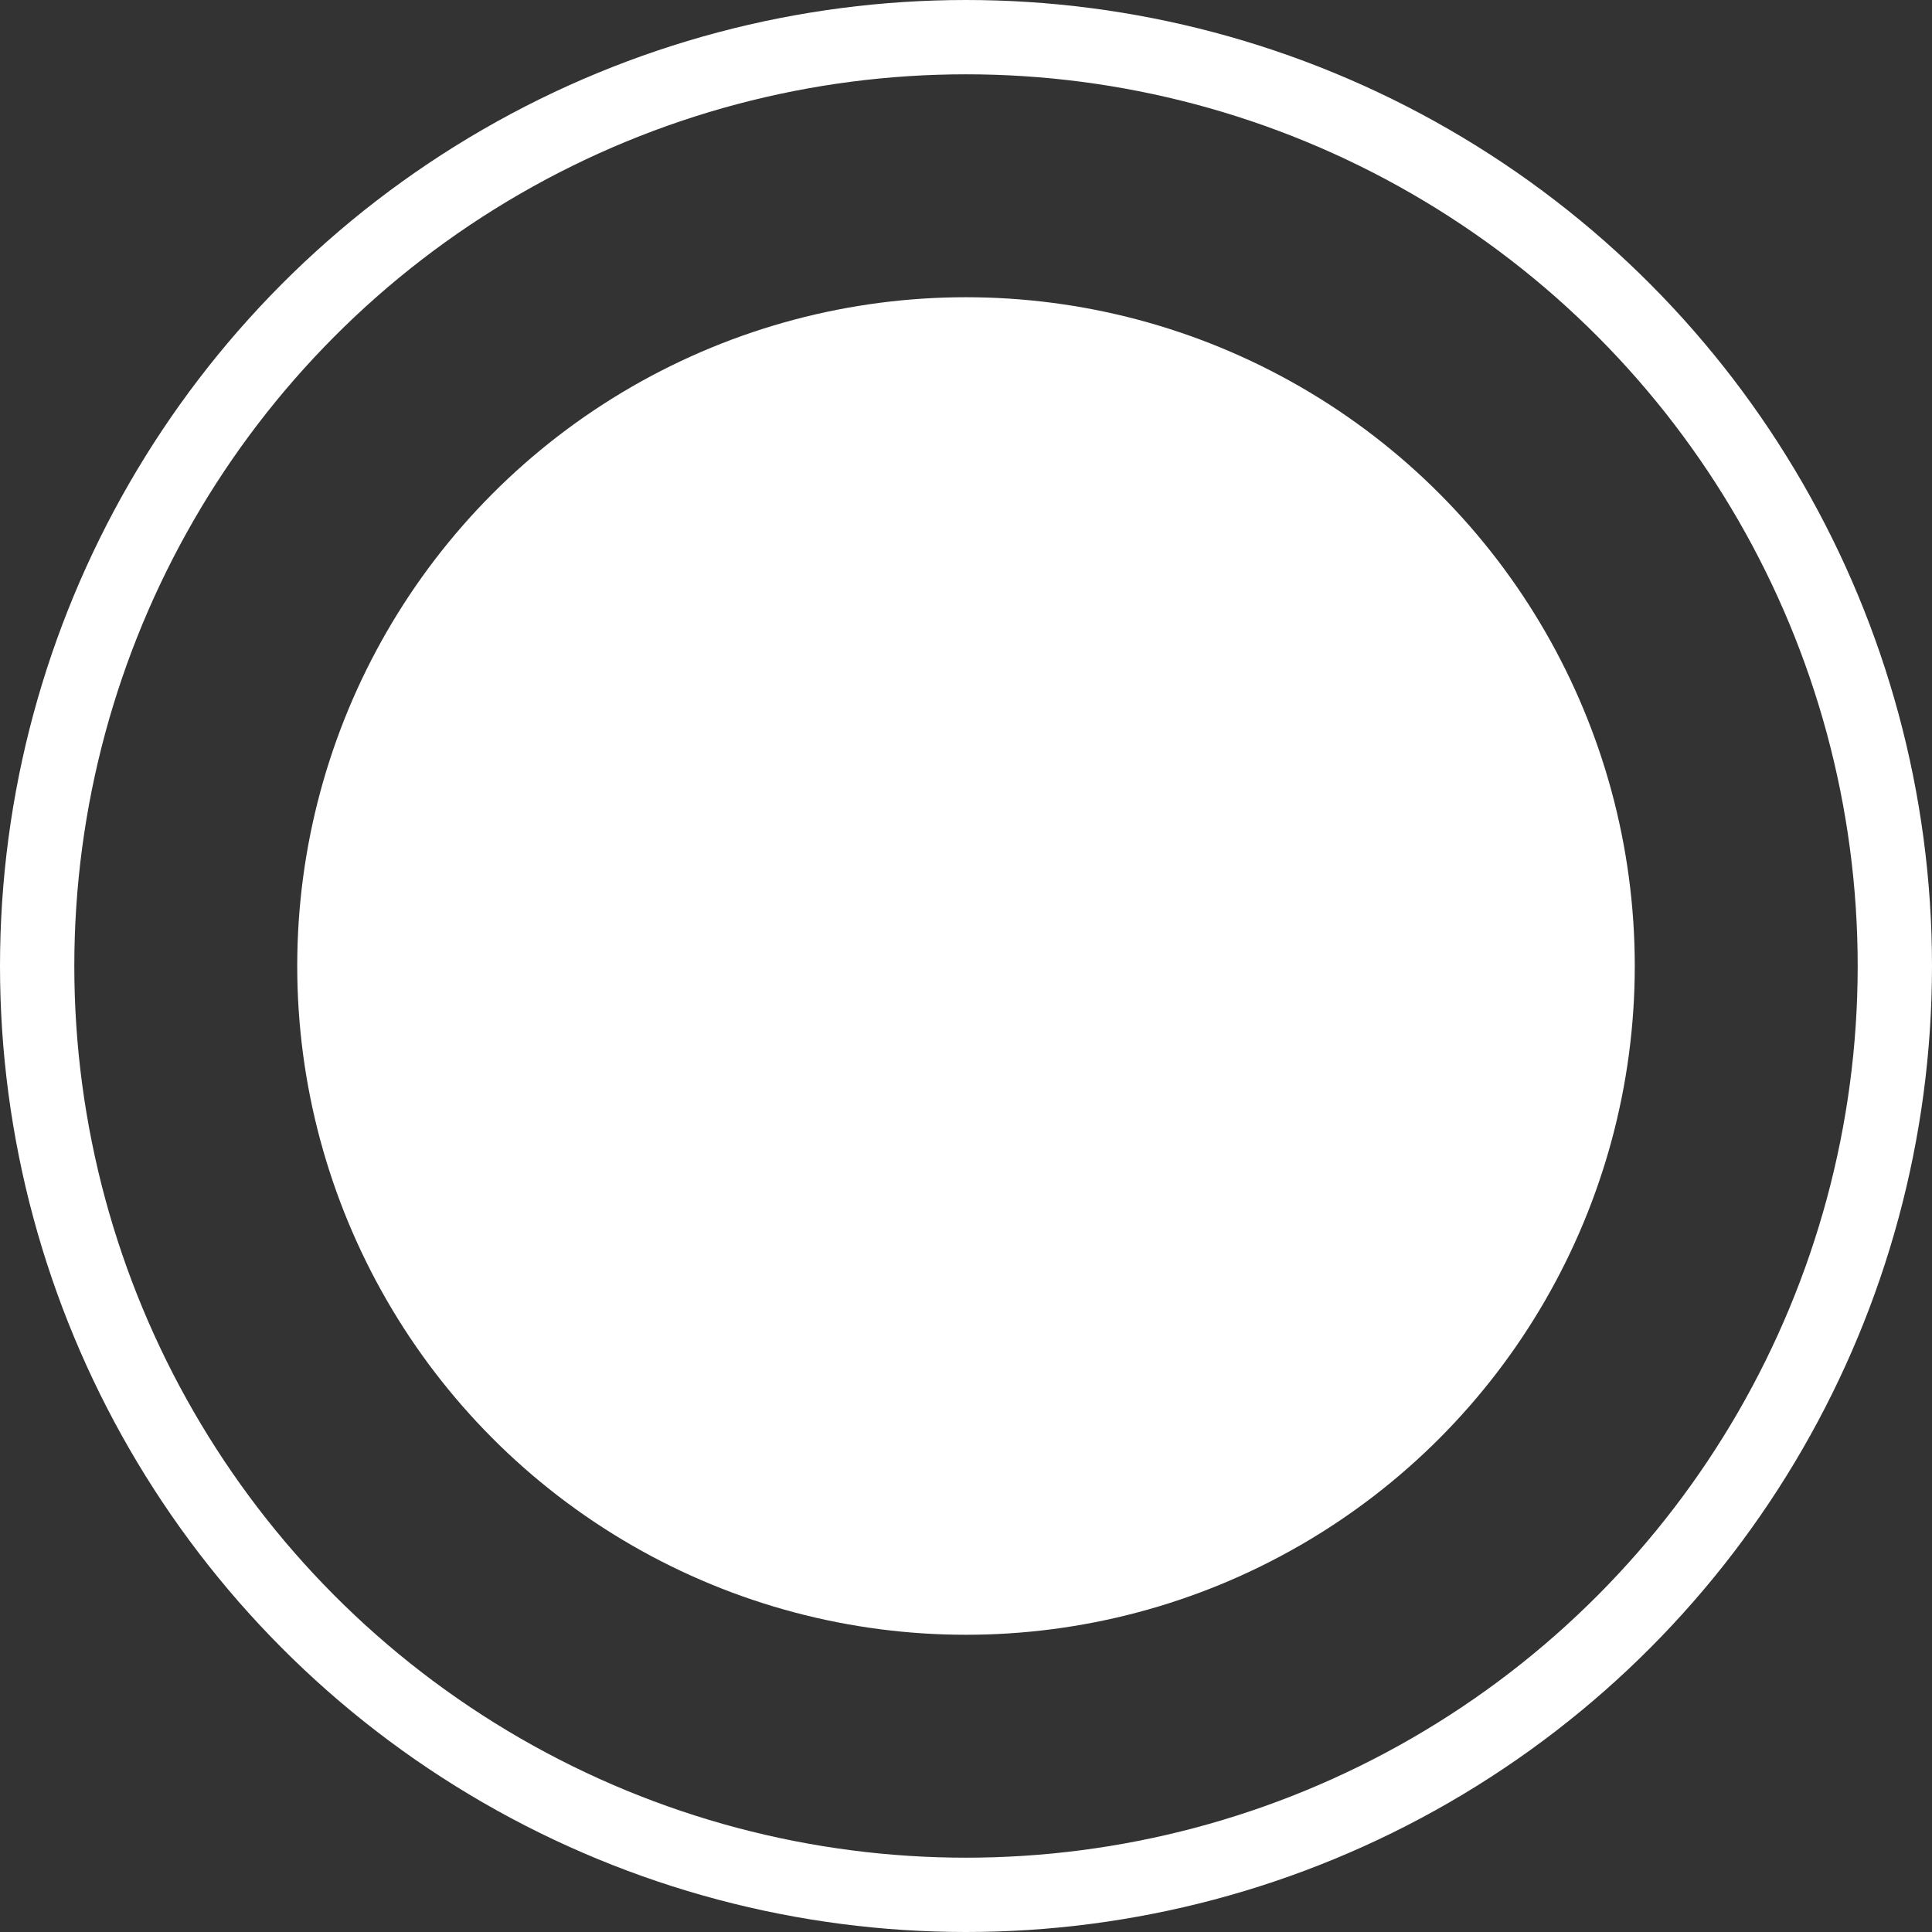 <?xml version="1.0" encoding="UTF-8"?> <svg xmlns="http://www.w3.org/2000/svg" width="13" height="13" viewBox="0 0 13 13" fill="none"><rect x="0" y="0" width="13" height="13" fill="#333333" stroke="none"/><circle cx="6.5" cy="6.5" r="6.25" stroke="white" stroke-width="0.5"></circle><circle cx="6.5" cy="6.5" r="4.25" fill="white" stroke="white" stroke-width="0.5"></circle></svg> 